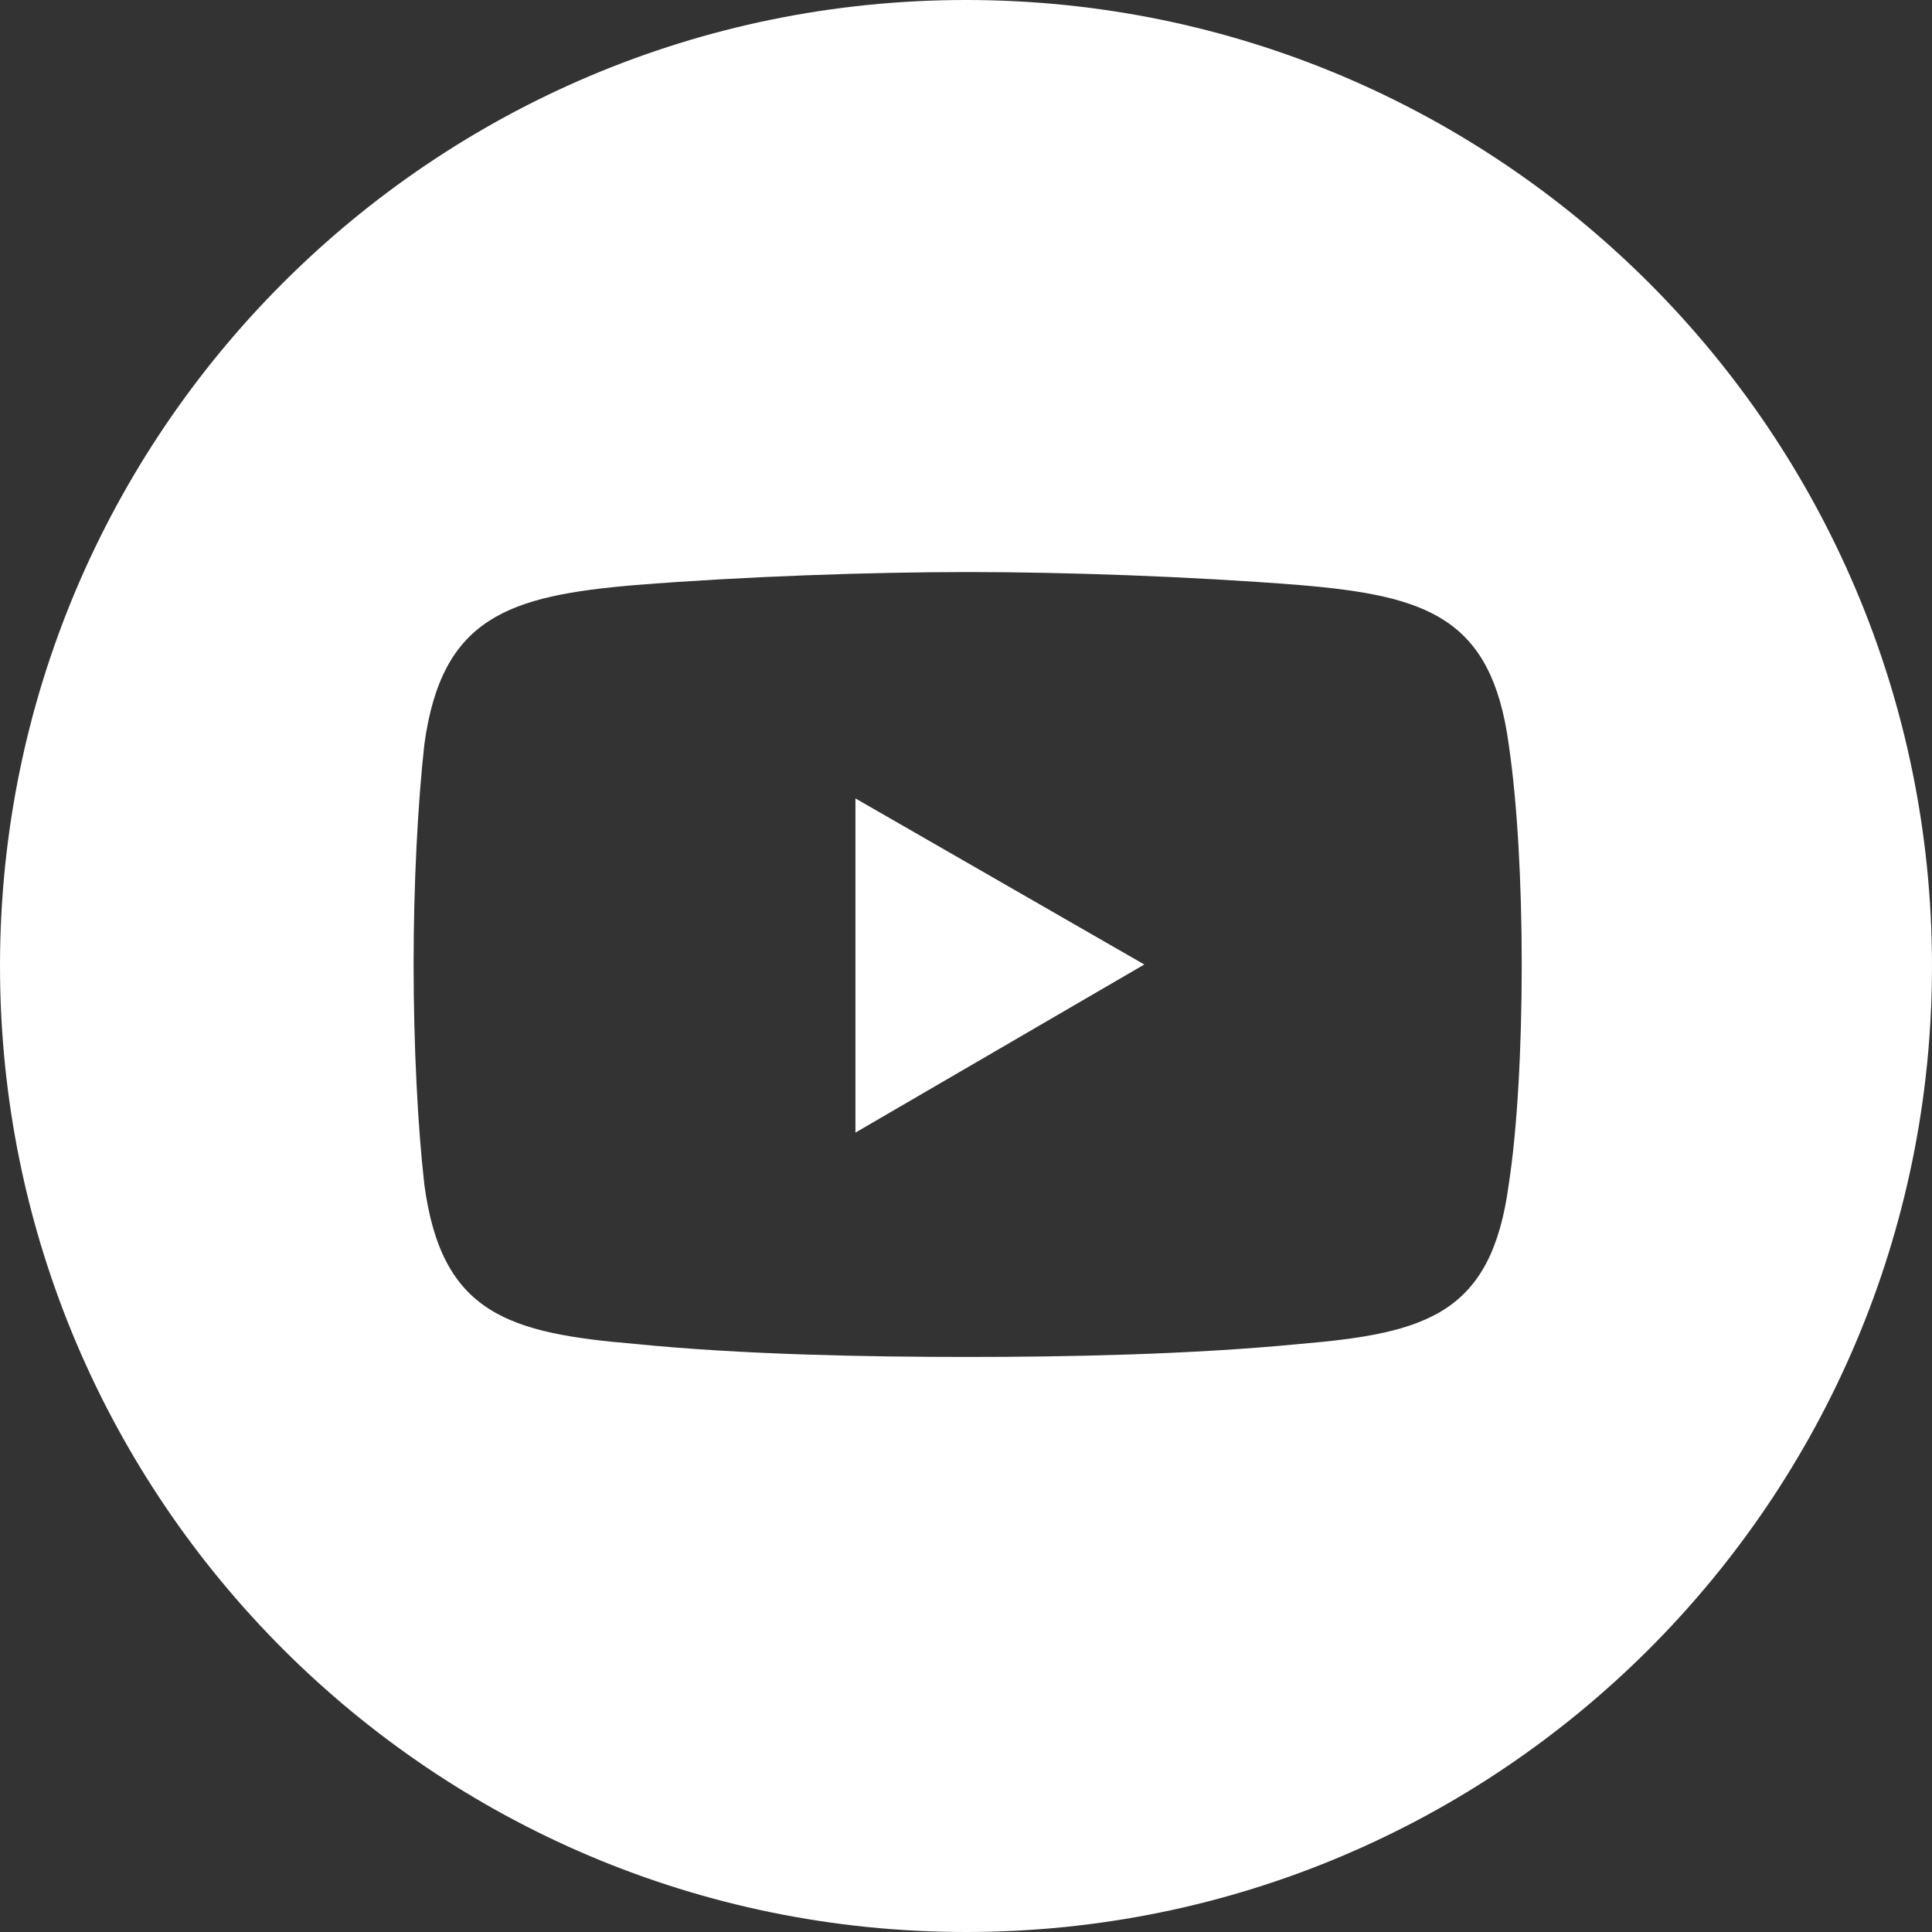 <svg id="a" xmlns="http://www.w3.org/2000/svg" viewBox="0 0 179.98 179.98">
  <rect x="0" y="0" width="179.98" height="179.98" fill="#333333" stroke="none"/>
  <defs>
    <style>
      .b{fill:#fff;fill-rule:evenodd;stroke-width:0}
    </style>
  </defs>
  <path class="b" d="m79.69 105.51 26.91-15.66-26.91-15.47v31.13z"/>
  <path class="b" d="M89.99 0C40.29 0 0 40.29 0 89.99s40.29 89.99 89.99 89.99 89.99-40.29 89.99-89.99S139.69 0 89.99 0Zm50.56 110.34c-1.61 12.05-7.63 13.86-19.48 14.86-10.24 1-21.89 1.21-30.93 1.21s-20.89-.2-30.93-1.21c-11.85-1-18.08-2.81-19.68-14.86-.6-5.22-1-12.86-1-20.49s.4-15.06 1-20.49c1.61-11.85 7.83-13.86 19.68-14.86 10.04-.8 21.89-1.21 30.93-1.21s20.69.4 30.93 1.21c11.85 1 17.88 3.01 19.48 14.86.8 5.42 1.21 12.86 1.21 20.49s-.4 15.27-1.21 20.49Z"/>
</svg>
